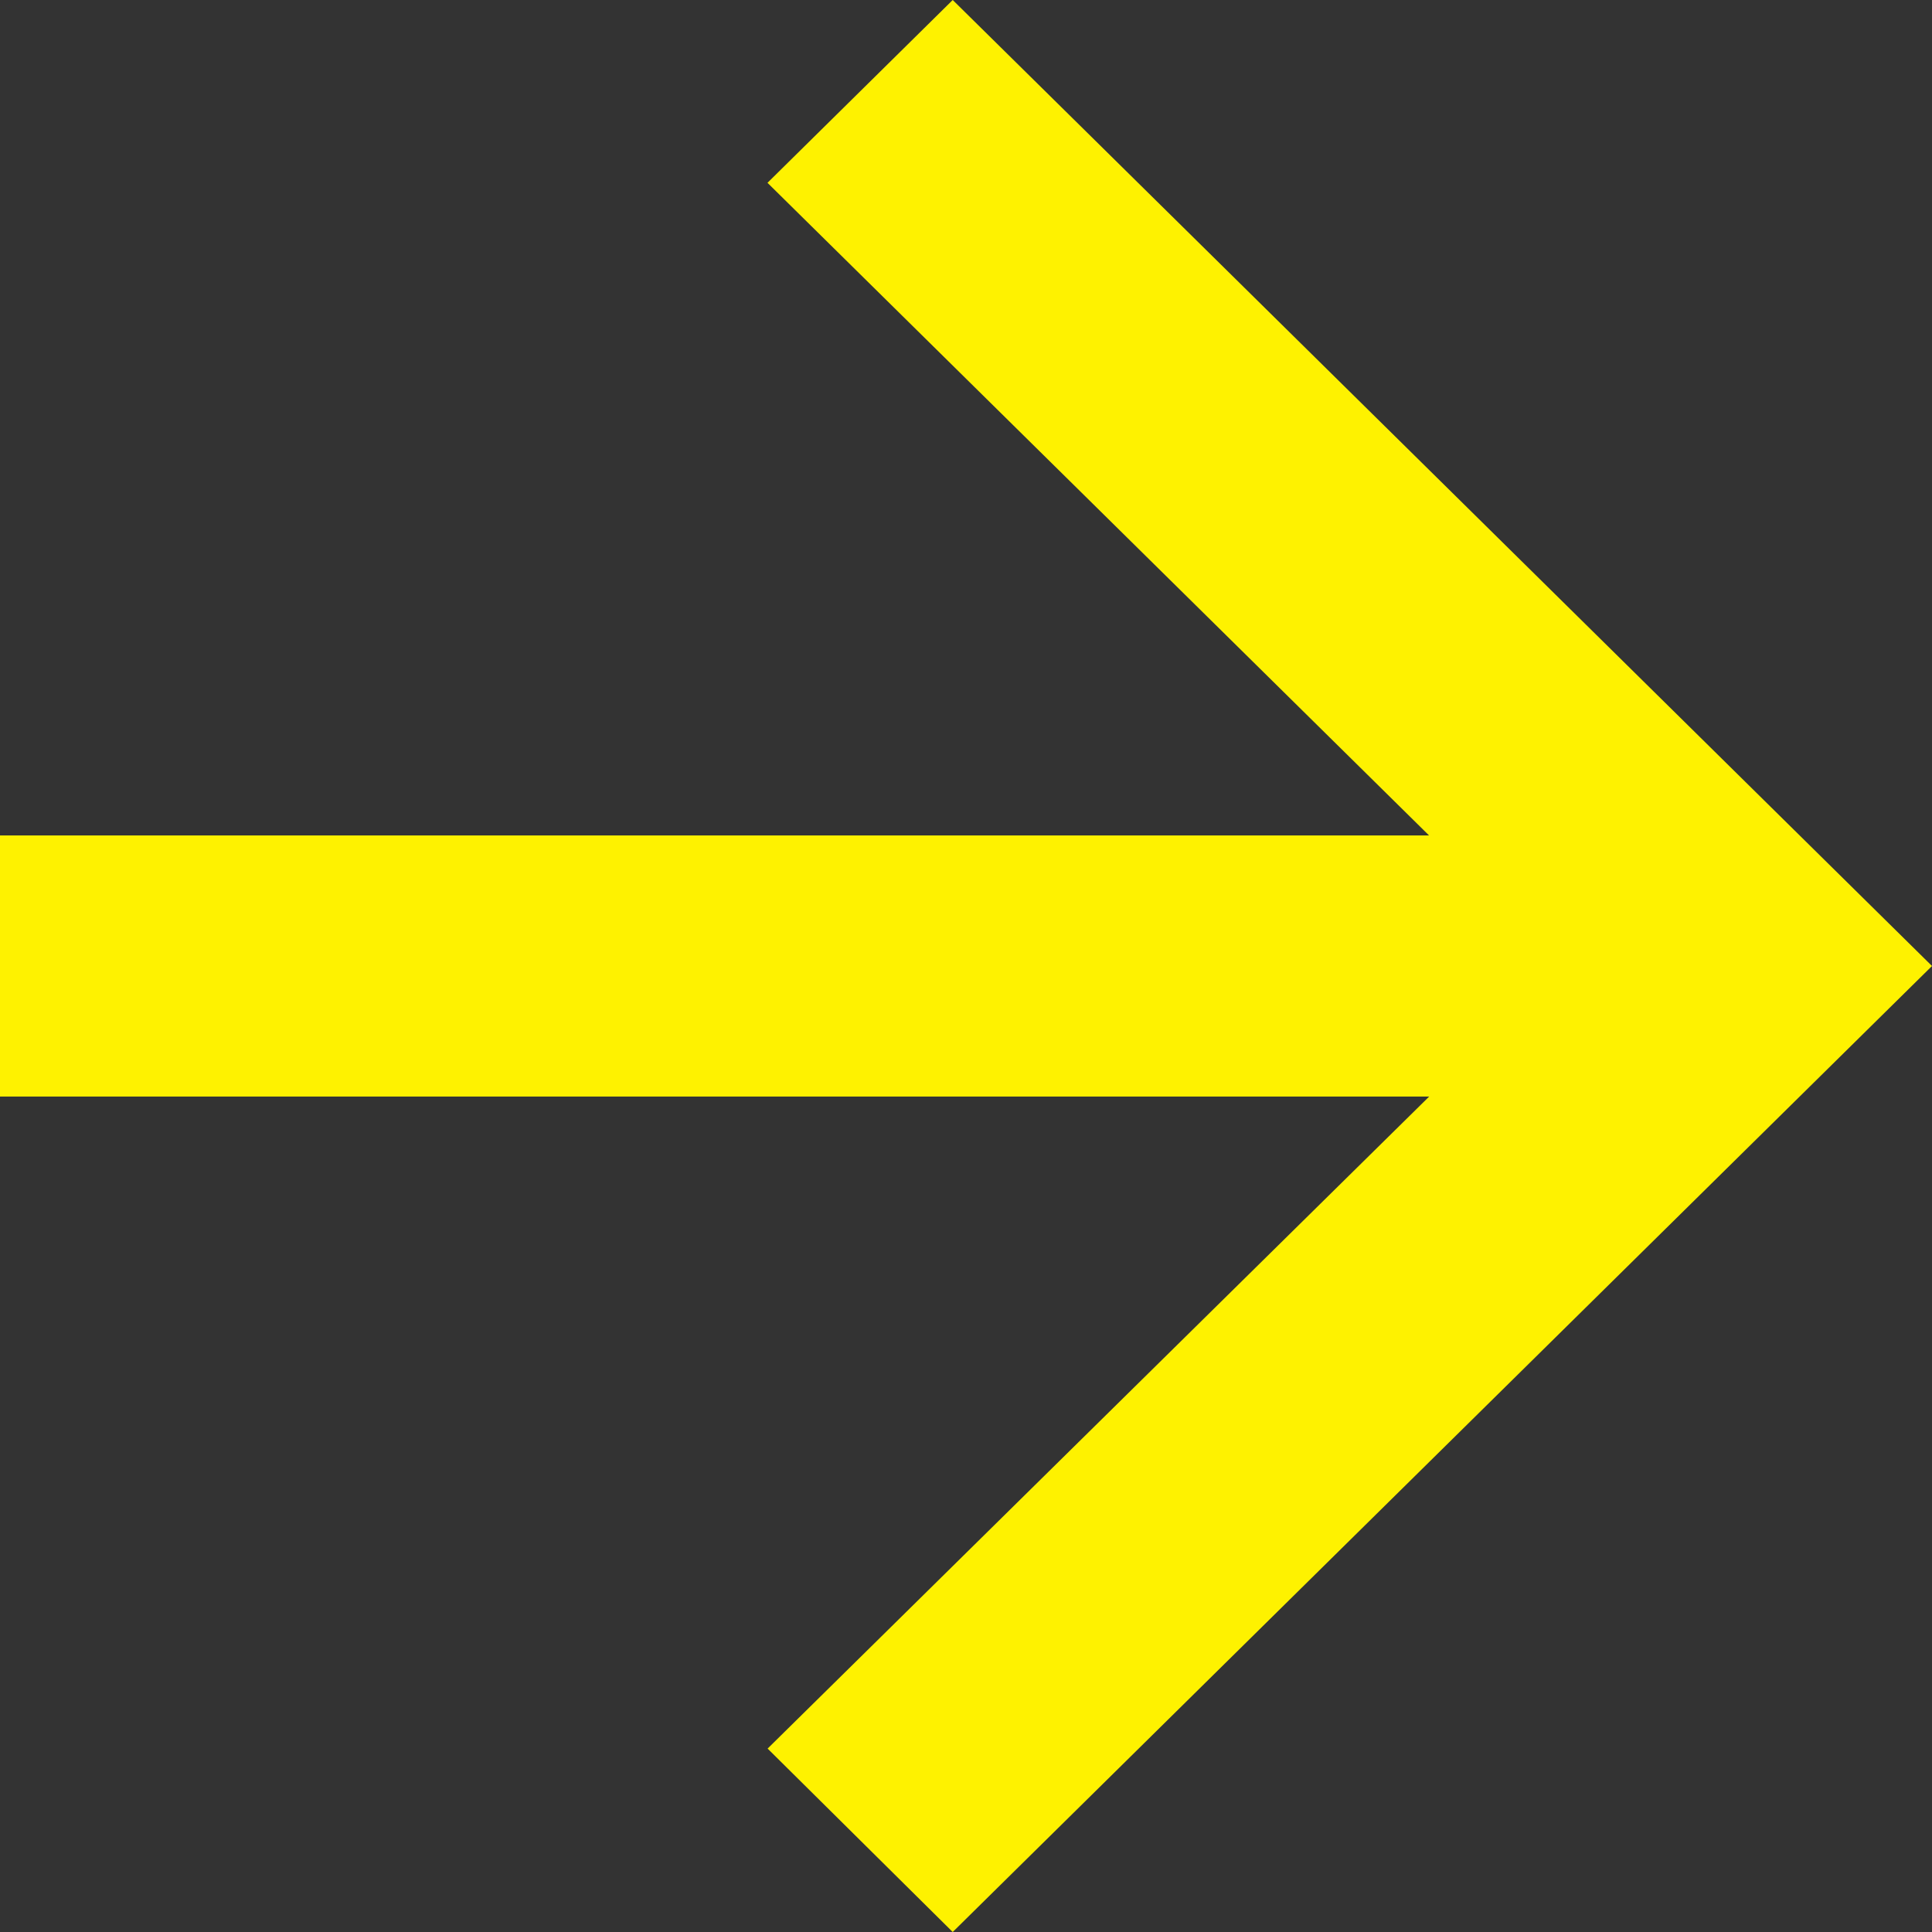 <svg xmlns="http://www.w3.org/2000/svg" width="16" height="16" viewBox="0 0 16 16">
  <rect x="0" y="0" width="16" height="16" fill="#333333" stroke="none"/>
  <g id="icon_arrow" transform="translate(0 0)">
    <path id="パス_17" data-name="パス 17" d="M7.89,0,6.356,1.514l5.479,5.405H0V9.081H11.836l-5.479,5.4L7.89,16,16,8Z" transform="translate(0 0)" fill="#fef200"/>
  </g>
</svg>
